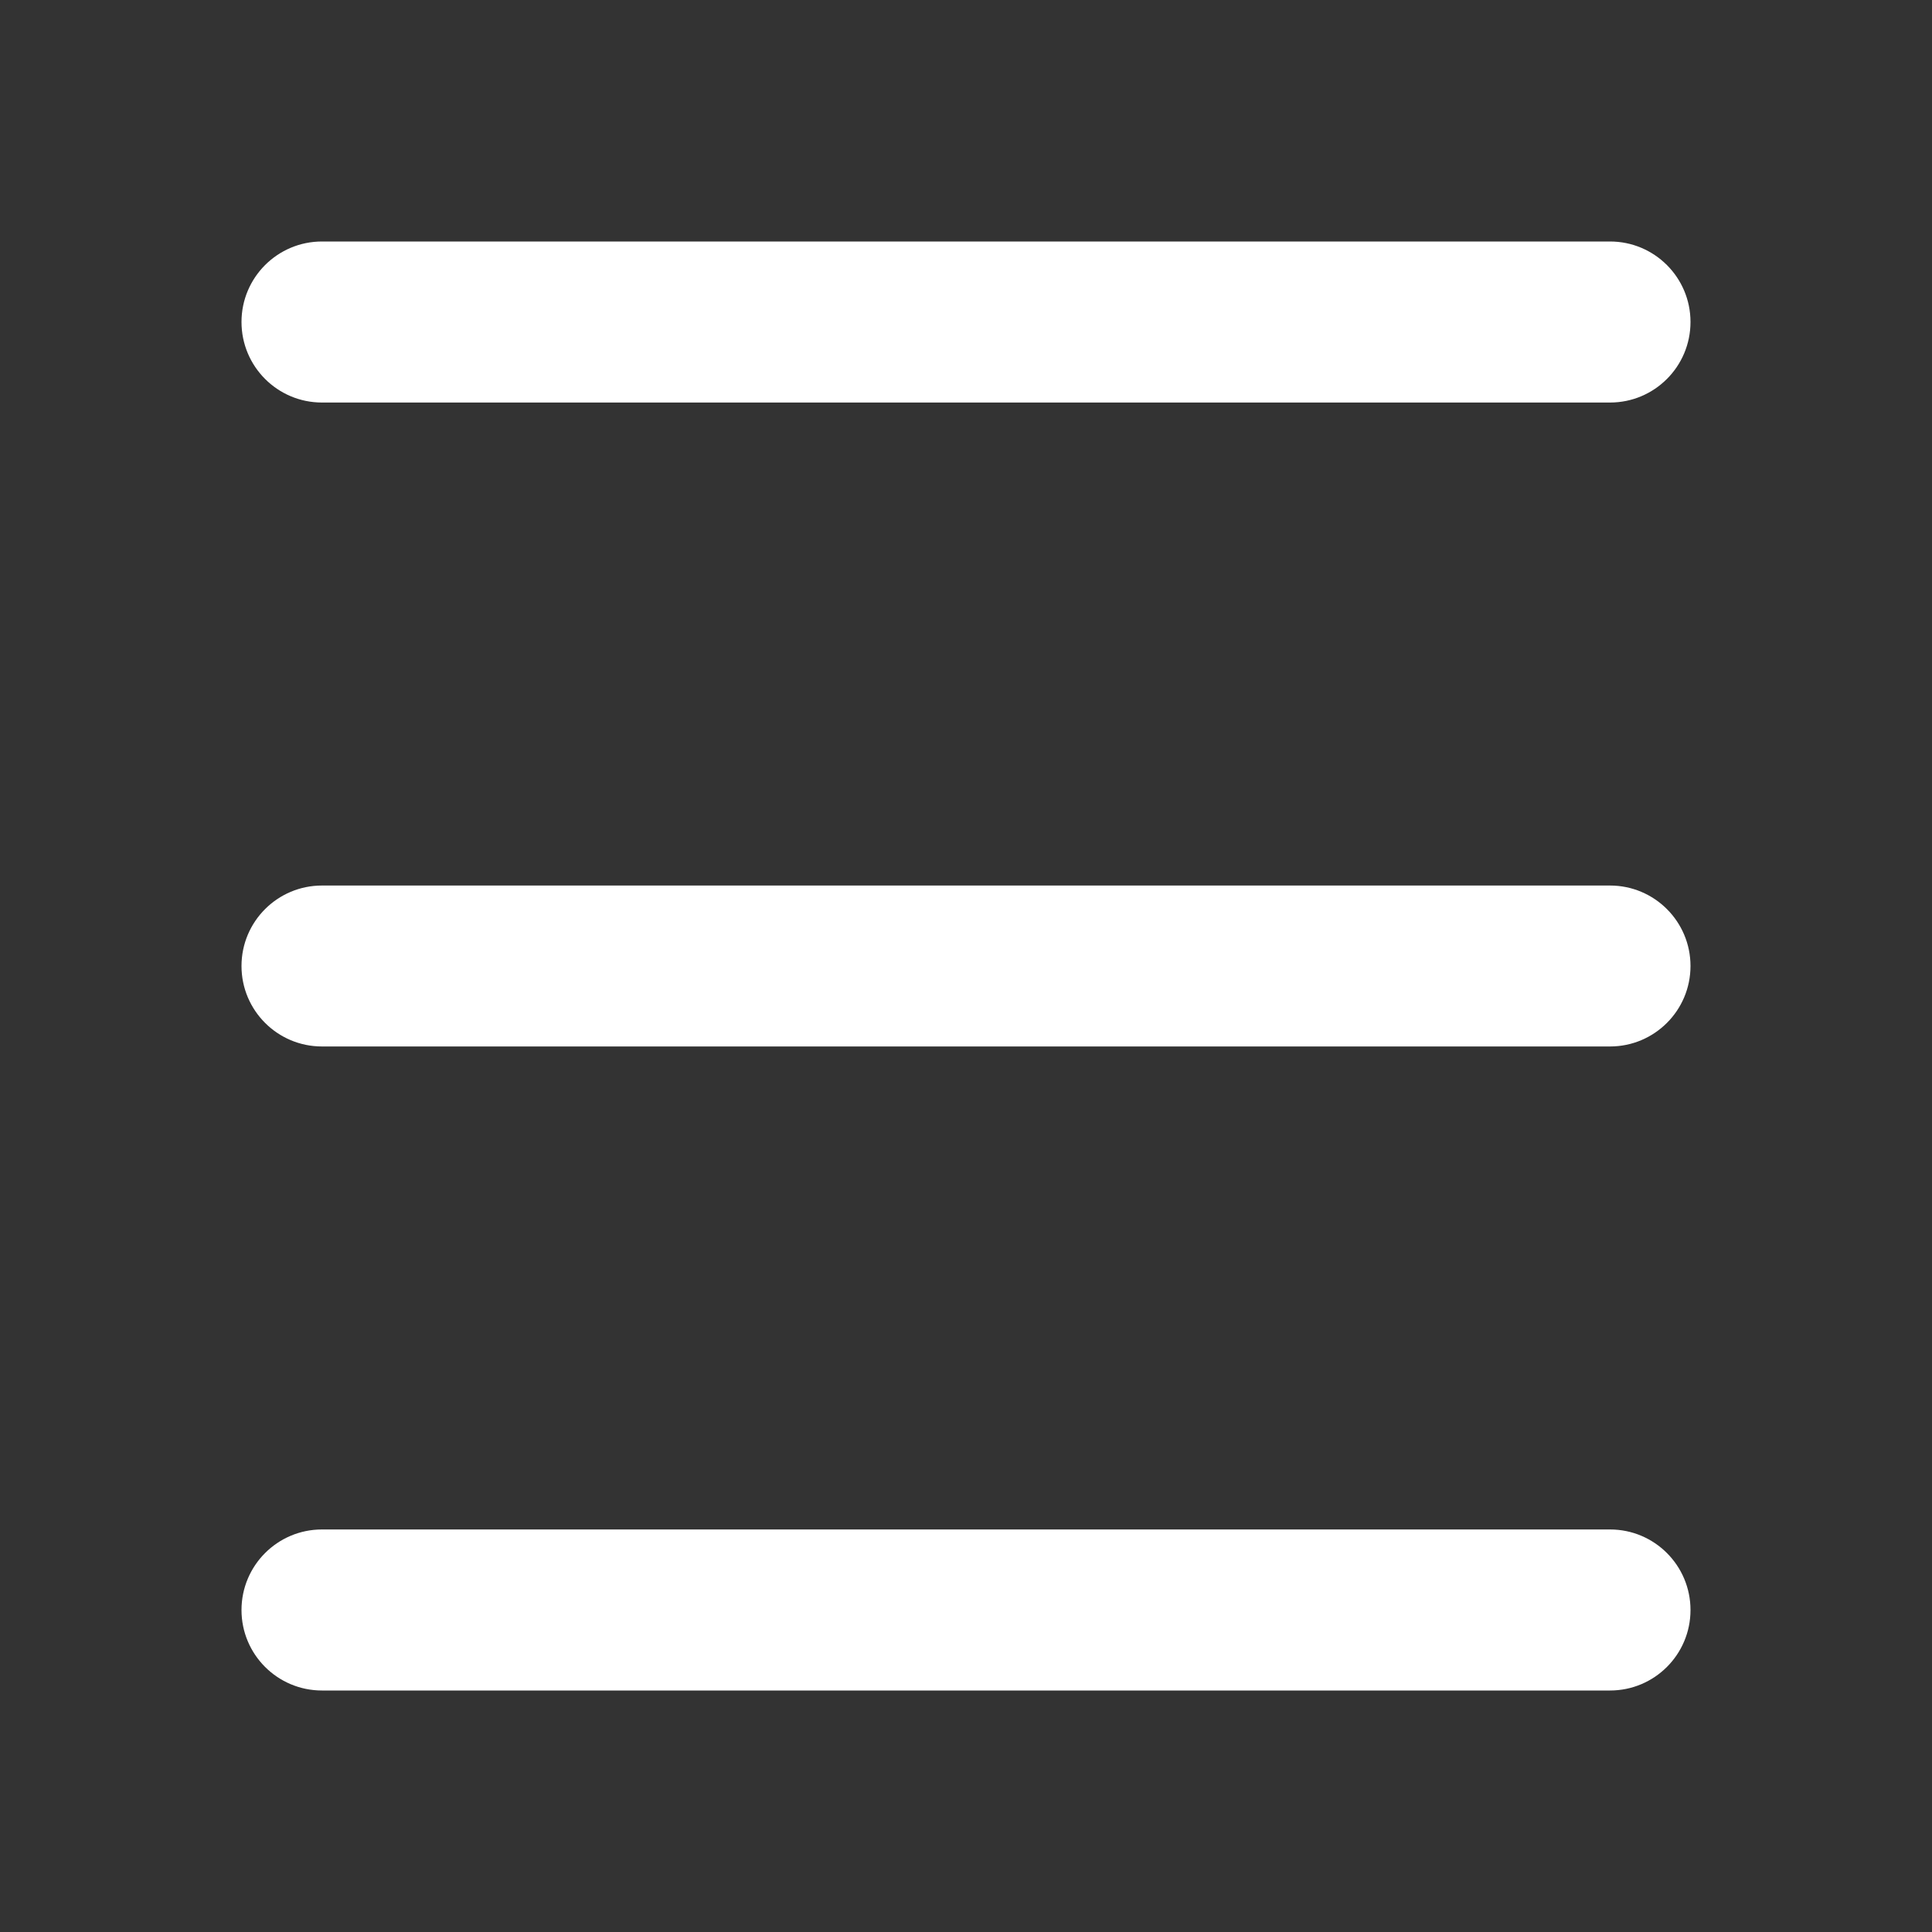 <svg width="20" height="20" viewBox="0 0 20 20" fill="none" xmlns="http://www.w3.org/2000/svg">
<rect x="0" y="0" width="20" height="20" fill="#333333" stroke="none"/>
<g id="System Icon/24">
<path id="Union" fill-rule="evenodd" clip-rule="evenodd" d="M2.5 3.333C2.5 2.873 2.873 2.5 3.333 2.5H16.667C17.127 2.5 17.5 2.873 17.5 3.333C17.5 3.794 17.127 4.167 16.667 4.167H3.333C2.873 4.167 2.5 3.794 2.5 3.333ZM2.5 10C2.5 9.54 2.873 9.167 3.333 9.167H16.667C17.127 9.167 17.5 9.54 17.5 10C17.5 10.46 17.127 10.833 16.667 10.833H3.333C2.873 10.833 2.5 10.46 2.5 10ZM3.333 15.833C2.873 15.833 2.5 16.206 2.5 16.667C2.5 17.127 2.873 17.5 3.333 17.5H16.667C17.127 17.5 17.5 17.127 17.5 16.667C17.5 16.206 17.127 15.833 16.667 15.833H3.333Z" fill="white"/>
</g>
</svg>
